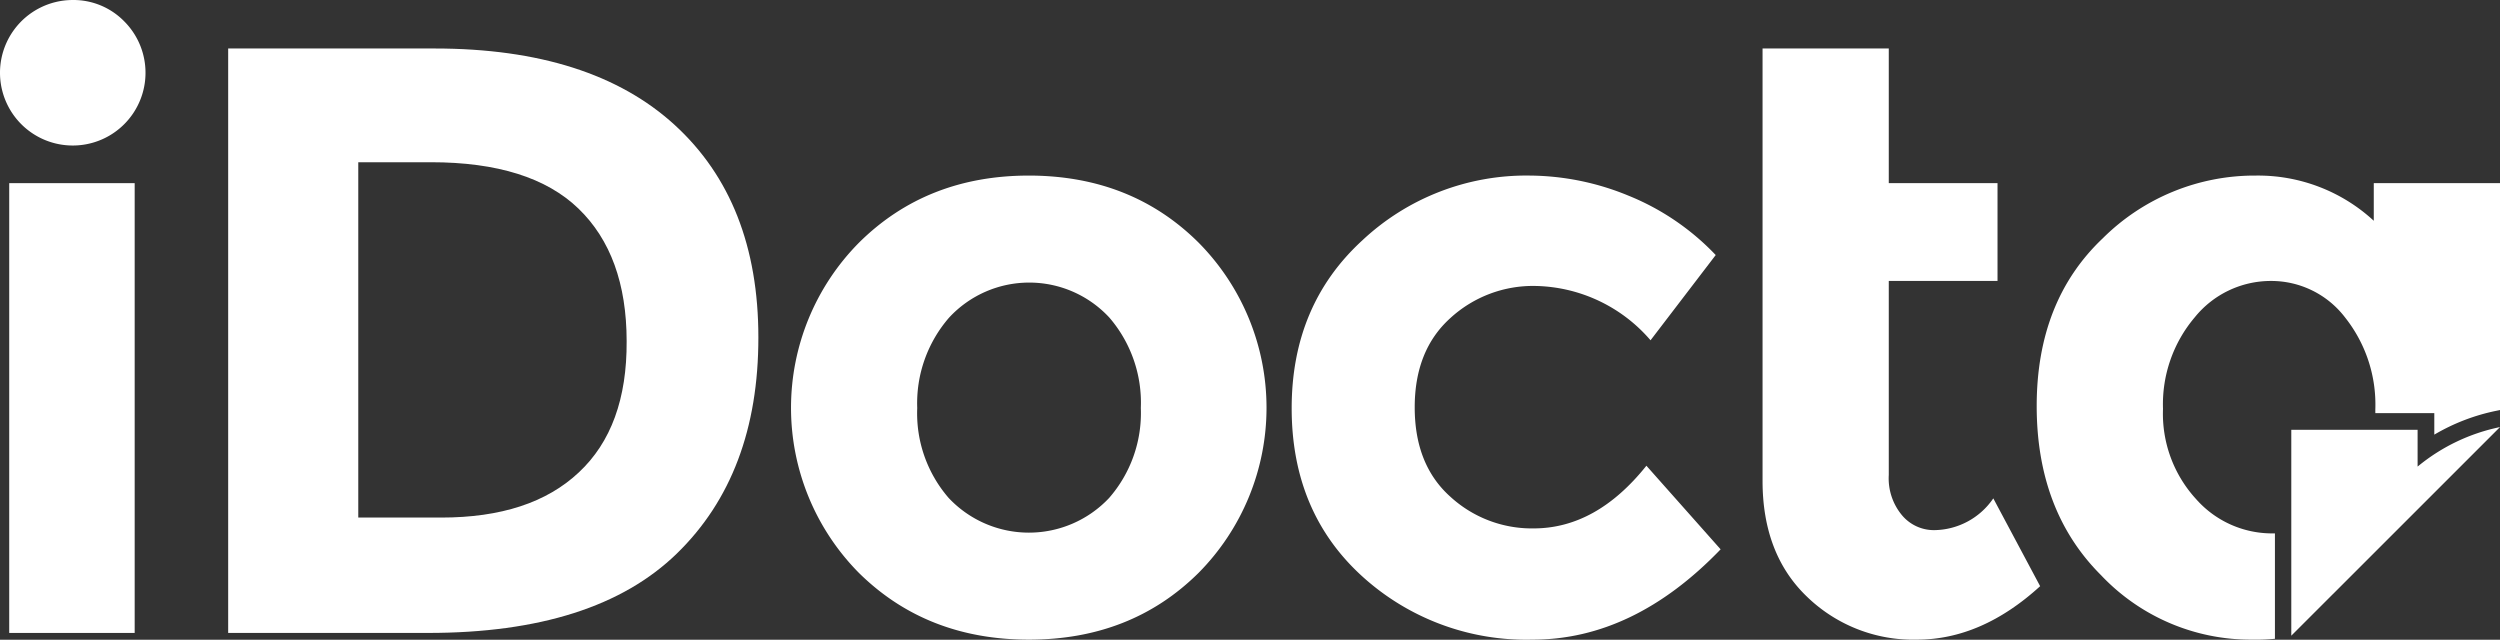 <svg xmlns:inkscape="http://www.inkscape.org/namespaces/inkscape" xmlns:sodipodi="http://sodipodi.sourceforge.net/DTD/sodipodi-0.dtd" xmlns="http://www.w3.org/2000/svg" xmlns:svg="http://www.w3.org/2000/svg" id="Layer_1" data-name="Layer 1" viewBox="0 0 290.361 74.301" sodipodi:docname="iDocta_Flat_White_Baseline.svg" inkscape:version="1.1.2 (0a00cf5339, 2022-02-04, custom)" width="290.361" height="74.301" inkscape:export-filename="C:\Users\miche\Desktop\Logo iDocta\iDocta_Flat_White_Baseline.png" inkscape:export-xdpi="516.81494" inkscape:export-ydpi="516.81494"><rect x="0" y="0" width="290.361" height="74.301" fill="#333333" stroke="none"/><defs id="defs4"><style id="style2">.cls-1{fill:#fff;}</style></defs><path class="cls-1" d="M 8.361,0.002 A 8.45,8.45 0 1 0 14.431,2.482 8.25,8.25 0 0 0 8.361,0.002 Z" id="path8"></path><rect class="cls-1" x="1.071" y="21.272" width="14.57" height="52.24" id="rect10"></rect><path class="cls-1" d="m 78.371,14.522 q -9.71,-8.88 -27.87,-8.89 h -24 V 73.512 h 23.22 q 19.41,0 28.89,-9.22 9.48,-9.22 9.47,-25.1 0,-15.78 -9.71,-24.67 z m -11.15,40.35 q -5.58,5.25 -16,5.24 h -9.61 v -41.27 h 8.44 q 11.56,0 17.14,5.39 5.58,5.39 5.59,15.39 0.06,10.01 -5.56,15.25 z" id="path12"></path><path class="cls-1" d="m 119.501,20.392 q -11.9,0 -19.76,7.82 a 27.25,27.25 0 0 0 0,38.31 q 7.86,7.77 19.76,7.77 11.9,0 19.72,-7.77 a 27.25,27.25 0 0 0 0,-38.33 q -7.82,-7.79 -19.72,-7.8 z m 9.32,37.44 a 12.79,12.79 0 0 1 -18.64,0 15,15 0 0 1 -3.65,-10.44 15.16,15.16 0 0 1 3.69,-10.49 12.68,12.68 0 0 1 18.64,0 15.16,15.16 0 0 1 3.64,10.49 15,15 0 0 1 -3.68,10.44 z" id="path14"></path><path class="cls-1" d="m 178.101,61.372 a 14,14 0 0 1 -9.66,-3.69 q -4.12,-3.69 -4.13,-10.34 -0.01,-6.65 4.13,-10.39 a 14.2,14.2 0 0 1 9.86,-3.74 18.06,18.06 0 0 1 13.4,6.31 l 7.57,-9.9 a 28.94,28.94 0 0 0 -10.14,-6.9 30.47,30.47 0 0 0 -11.42,-2.33 27.83,27.83 0 0 0 -19.49,7.53 q -8.21,7.53 -8.2,19.52 0.01,11.99 8.11,19.42 a 28.31,28.31 0 0 0 19.86,7.43 q 11.75,0 21.85,-10.49 l -8.62,-9.71 q -5.83,7.29 -13.12,7.28 z" id="path16"></path><path class="cls-1" d="m 224.621,61.572 a 4.83,4.83 0 0 1 -3.69,-1.7 6.69,6.69 0 0 1 -1.56,-4.71 v -22.53 h 12.63 v -11.36 h -12.63 V 5.632 h -14.66 V 55.842 q 0,8.55 5.2,13.5 a 17.73,17.73 0 0 0 12.72,4.95 q 7.51,0 14.32,-6.21 l -5.44,-10.2 a 8.41,8.41 0 0 1 -6.89,3.69 z" id="path18"></path><path class="cls-1" d="m 264.221,73.832 v -11.88 h -0.33 a 11.77,11.77 0 0 1 -8.84,-4 14.66,14.66 0 0 1 -3.83,-10.46 15.61,15.61 0 0 1 3.69,-10.64 11.36,11.36 0 0 1 8.83,-4.22 10.79,10.79 0 0 1 8.65,4.27 16.26,16.26 0 0 1 3.49,10.64 c 0,0.14 0,0.29 0,0.44 h 6.85 v 2.5 a 23.37,23.37 0 0 1 7.25,-2.78 l 0.38,-0.08 v -26.35 h -14.66 v 4.37 a 19.81,19.81 0 0 0 -13.69,-5.25 25,25 0 0 0 -17.79,7.29 q -7.67,7.27 -7.67,19.47 0,12.2 7.48,19.66 a 23.92,23.92 0 0 0 17.48,7.48 23.19,23.19 0 0 0 2.71,-0.1 z" id="path20"></path><path class="cls-1" d="m 266.121,49.922 v 23.91 l 24.24,-24.23 a 22,22 0 0 0 -9.57,4.59 v -4.27 z" id="path22"></path></svg>